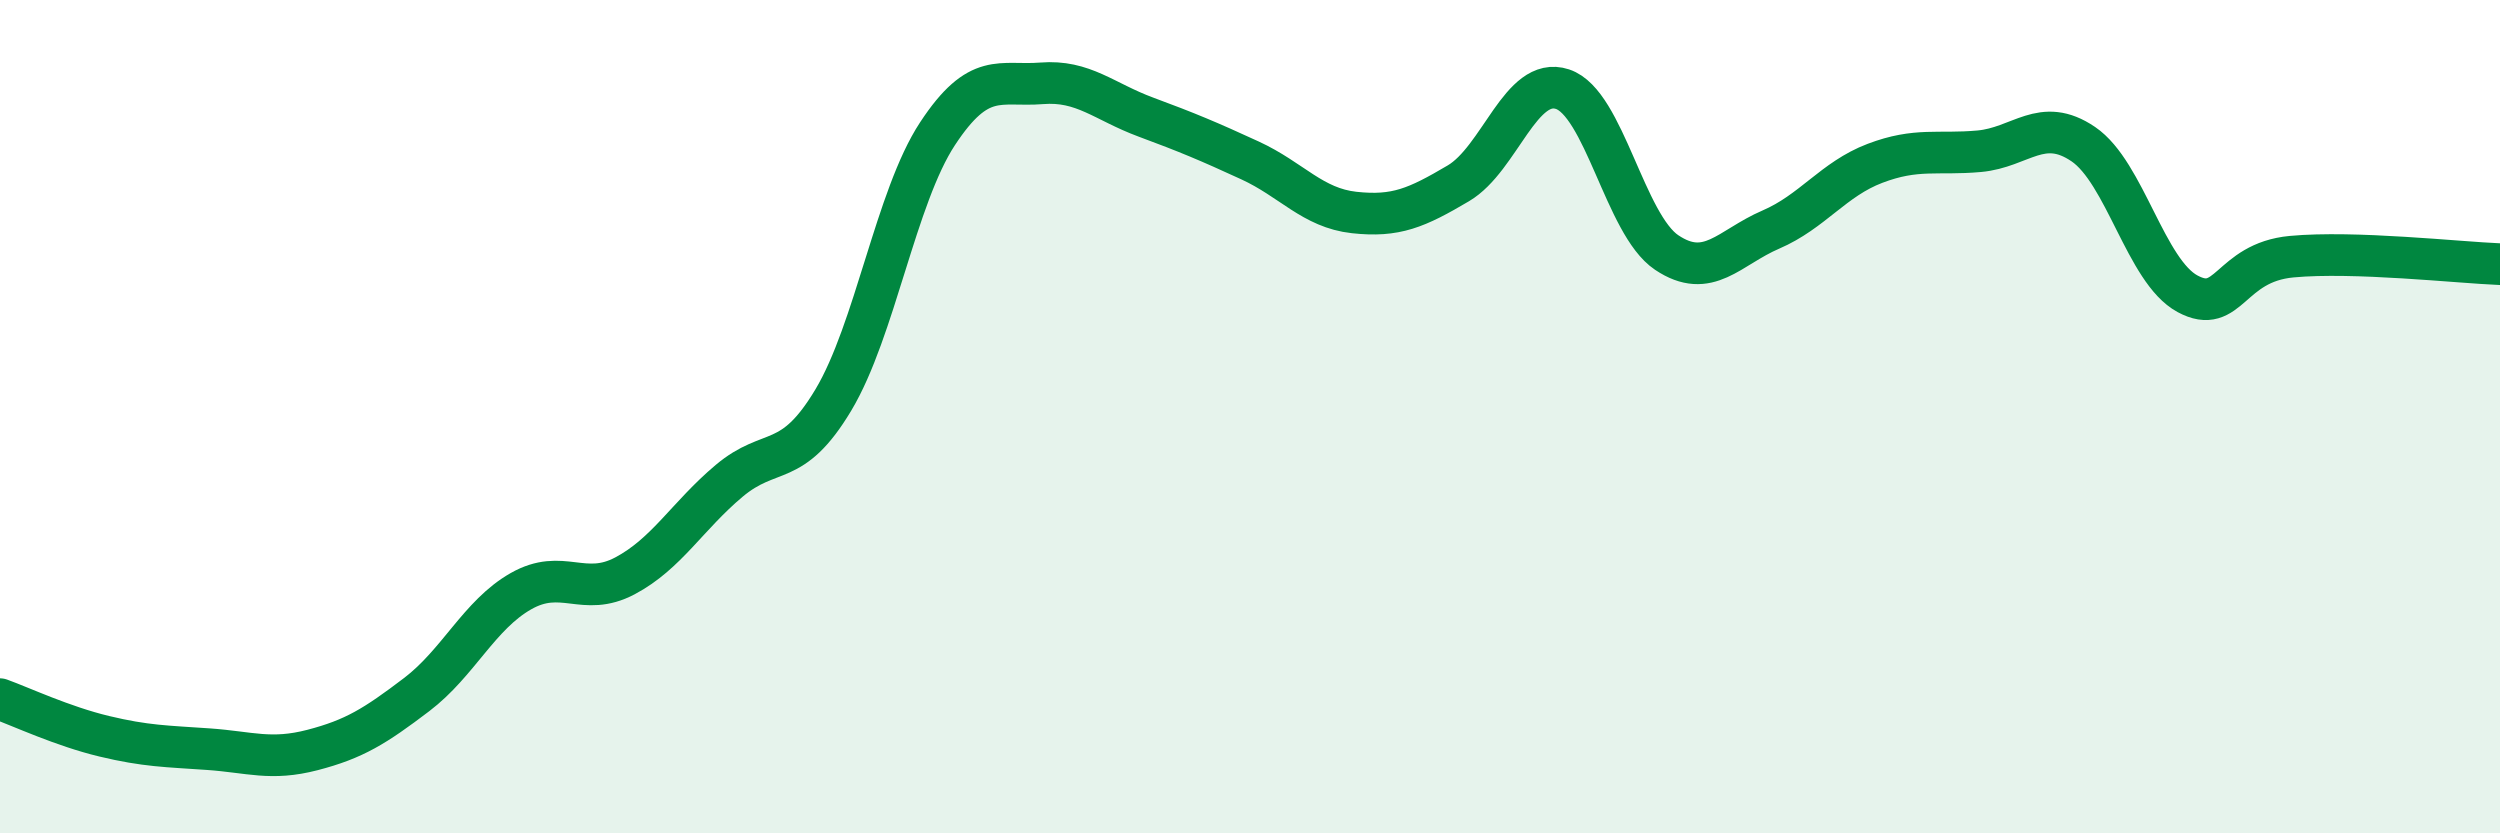 
    <svg width="60" height="20" viewBox="0 0 60 20" xmlns="http://www.w3.org/2000/svg">
      <path
        d="M 0,16.78 C 0.5,16.96 1.5,17.43 2.5,17.67 C 3.5,17.91 4,17.91 5,17.98 C 6,18.05 6.5,18.26 7.5,18 C 8.5,17.74 9,17.43 10,16.67 C 11,15.91 11.5,14.76 12.5,14.19 C 13.5,13.62 14,14.35 15,13.82 C 16,13.29 16.5,12.38 17.5,11.54 C 18.5,10.7 19,11.27 20,9.6 C 21,7.93 21.5,4.73 22.5,3.21 C 23.5,1.69 24,2.08 25,2 C 26,1.92 26.5,2.44 27.5,2.81 C 28.5,3.18 29,3.39 30,3.85 C 31,4.31 31.5,4.99 32.5,5.1 C 33.5,5.21 34,4.99 35,4.4 C 36,3.81 36.5,1.81 37.5,2.14 C 38.5,2.47 39,5.39 40,6.06 C 41,6.73 41.5,5.94 42.5,5.51 C 43.5,5.08 44,4.3 45,3.92 C 46,3.54 46.5,3.72 47.5,3.63 C 48.5,3.54 49,2.78 50,3.46 C 51,4.14 51.5,6.51 52.5,7.05 C 53.5,7.59 53.5,6.3 55,6.16 C 56.5,6.02 59,6.3 60,6.34L60 20L0 20Z"
        fill="#008740"
        opacity="0.1"
        stroke-linecap="round"
        stroke-linejoin="round"
      />
      <path
        d="M 0,16.78 C 0.5,16.96 1.5,17.43 2.5,17.67 C 3.5,17.91 4,17.91 5,17.98 C 6,18.05 6.5,18.26 7.5,18 C 8.5,17.74 9,17.43 10,16.67 C 11,15.91 11.5,14.76 12.5,14.19 C 13.5,13.62 14,14.35 15,13.82 C 16,13.29 16.5,12.38 17.5,11.54 C 18.5,10.7 19,11.27 20,9.6 C 21,7.93 21.5,4.73 22.5,3.21 C 23.5,1.69 24,2.08 25,2 C 26,1.92 26.5,2.44 27.5,2.81 C 28.5,3.18 29,3.39 30,3.85 C 31,4.31 31.5,4.99 32.5,5.1 C 33.5,5.21 34,4.99 35,4.4 C 36,3.81 36.5,1.81 37.5,2.14 C 38.5,2.47 39,5.39 40,6.06 C 41,6.73 41.5,5.94 42.5,5.51 C 43.5,5.08 44,4.3 45,3.92 C 46,3.54 46.5,3.72 47.5,3.63 C 48.5,3.54 49,2.78 50,3.46 C 51,4.14 51.5,6.51 52.5,7.05 C 53.5,7.59 53.5,6.3 55,6.16 C 56.5,6.02 59,6.3 60,6.34"
        stroke="#008740"
        stroke-width="1"
        fill="none"
        stroke-linecap="round"
        stroke-linejoin="round"
      />
    </svg>
  